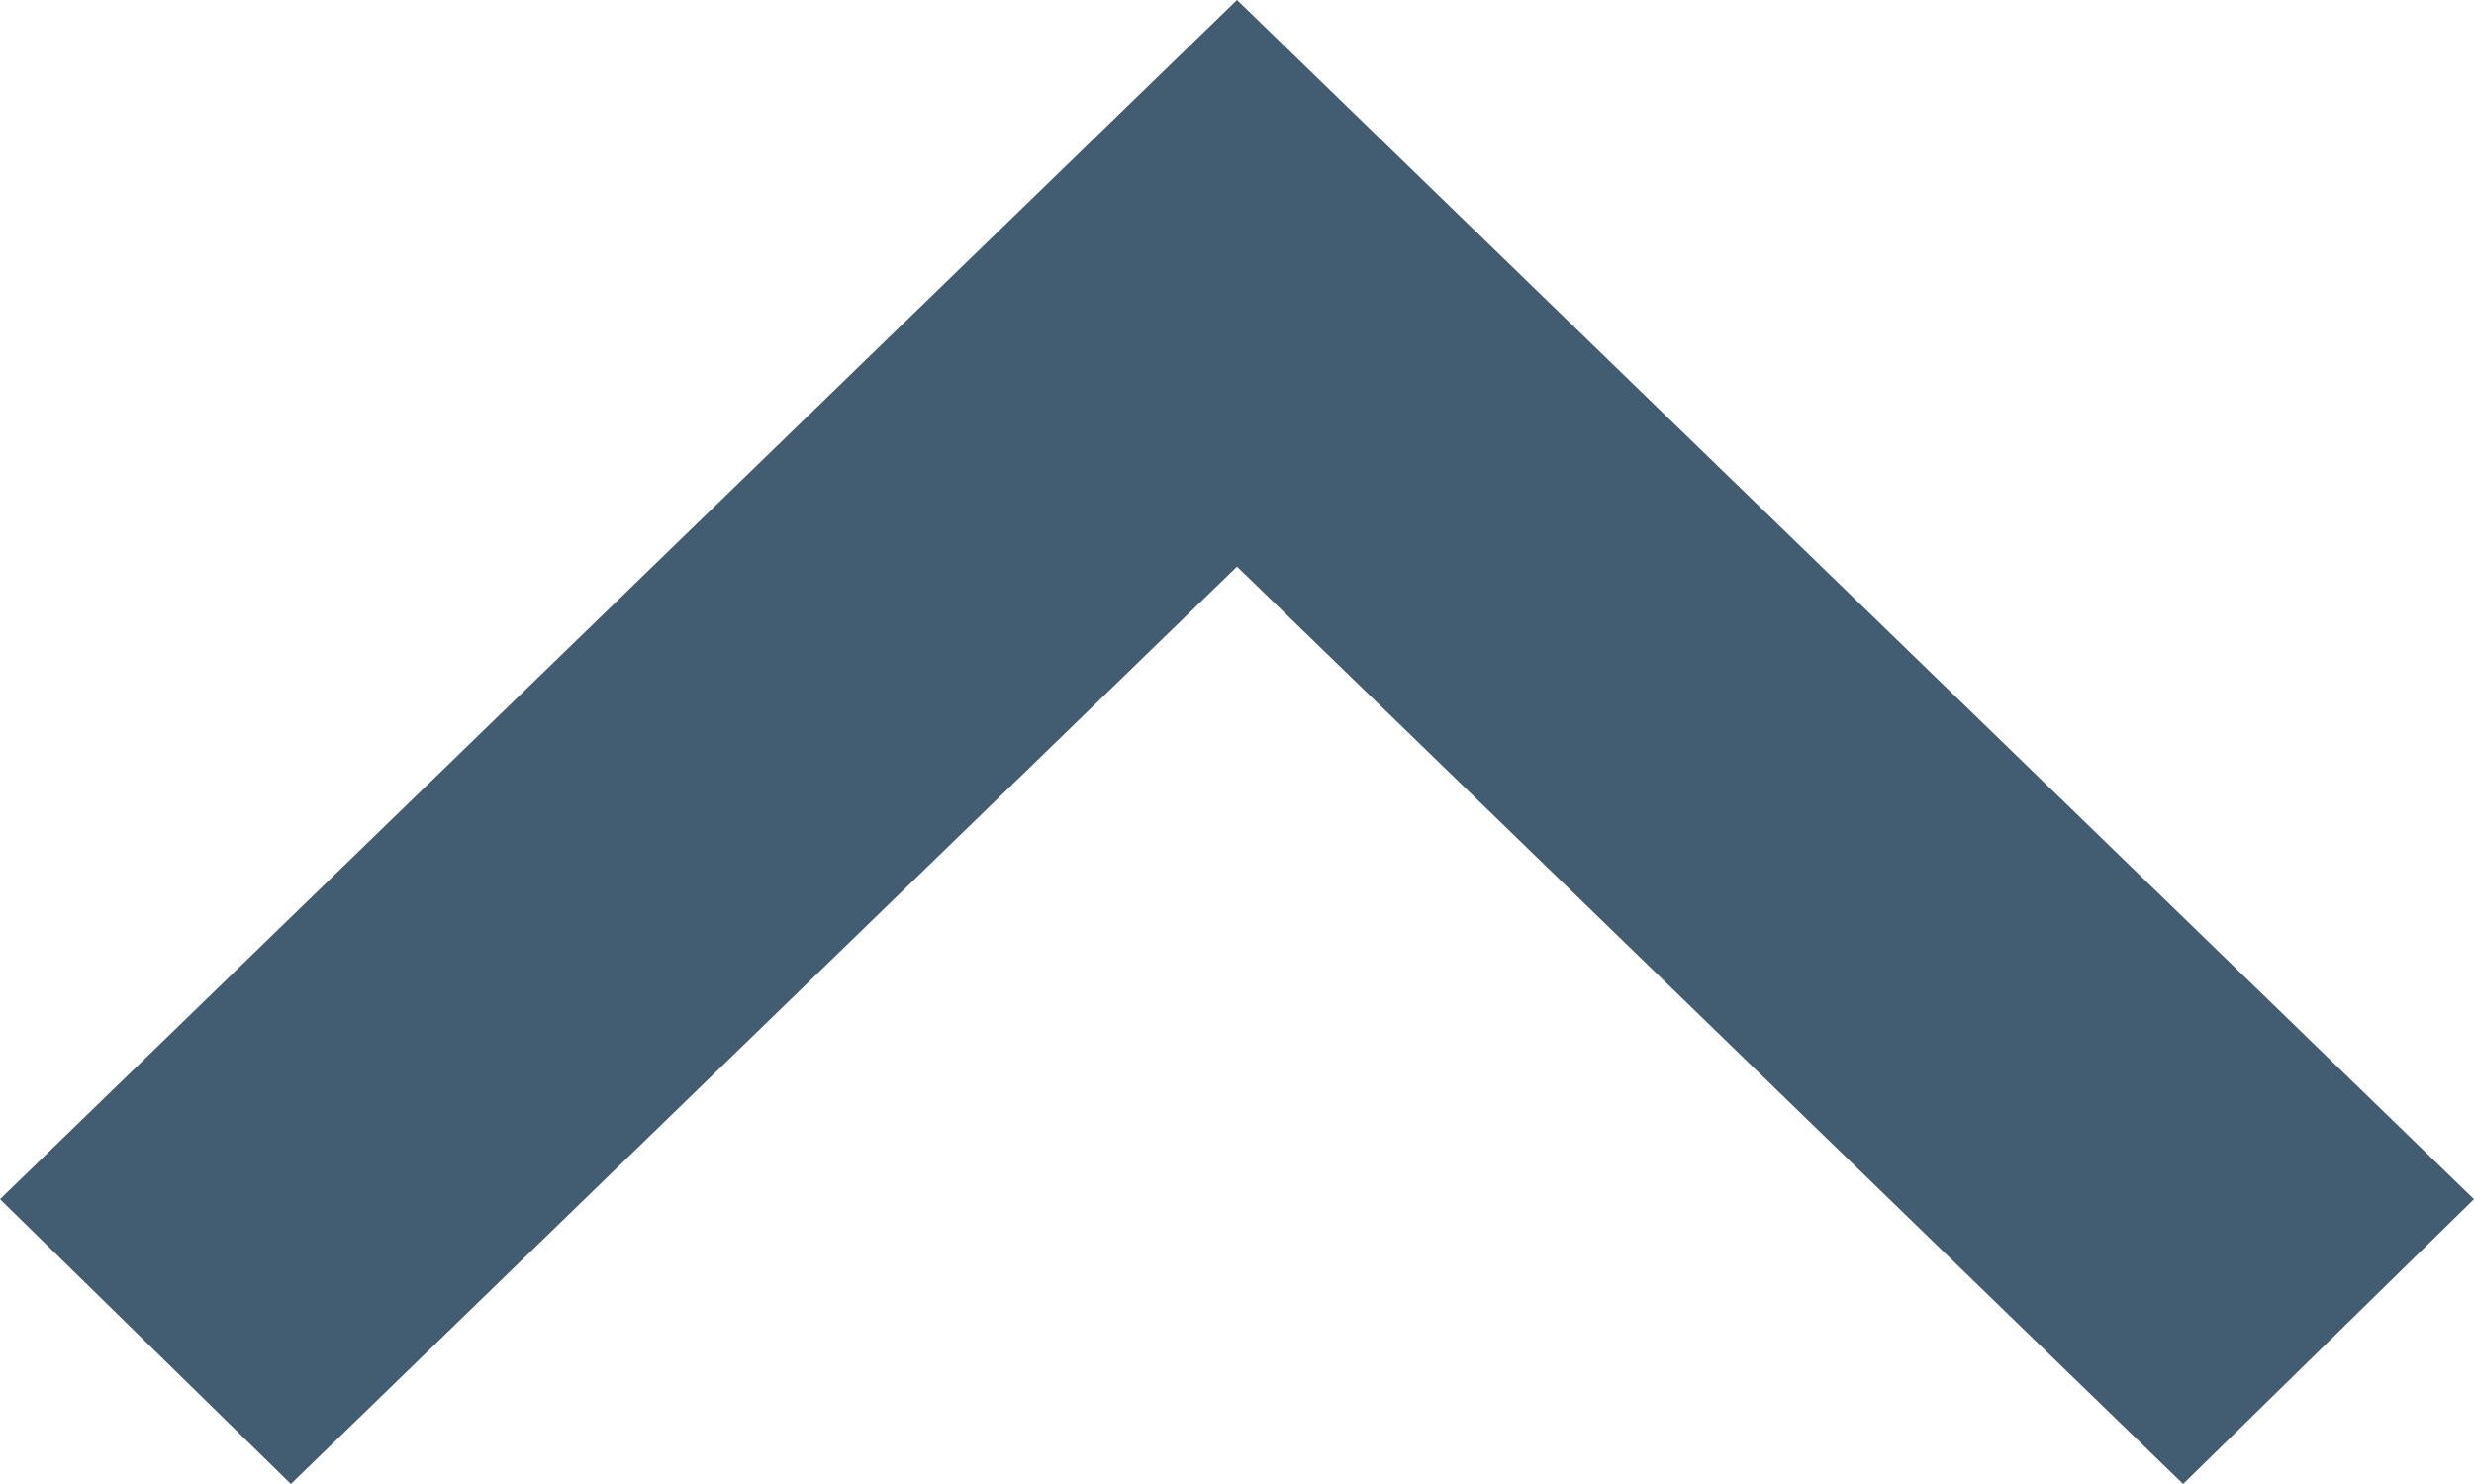 <svg id="Layer_1" data-name="Layer 1" xmlns="http://www.w3.org/2000/svg" width="33" height="19.8" viewBox="0 0 33 19.8">
  <path id="Icon_material-expand-less" data-name="Icon material-expand-less" d="M16.5,0,0,16,3.88,19.8,16.5,7.56,29.12,19.8,33,16Z" style="fill: #425c72"/>
</svg>

